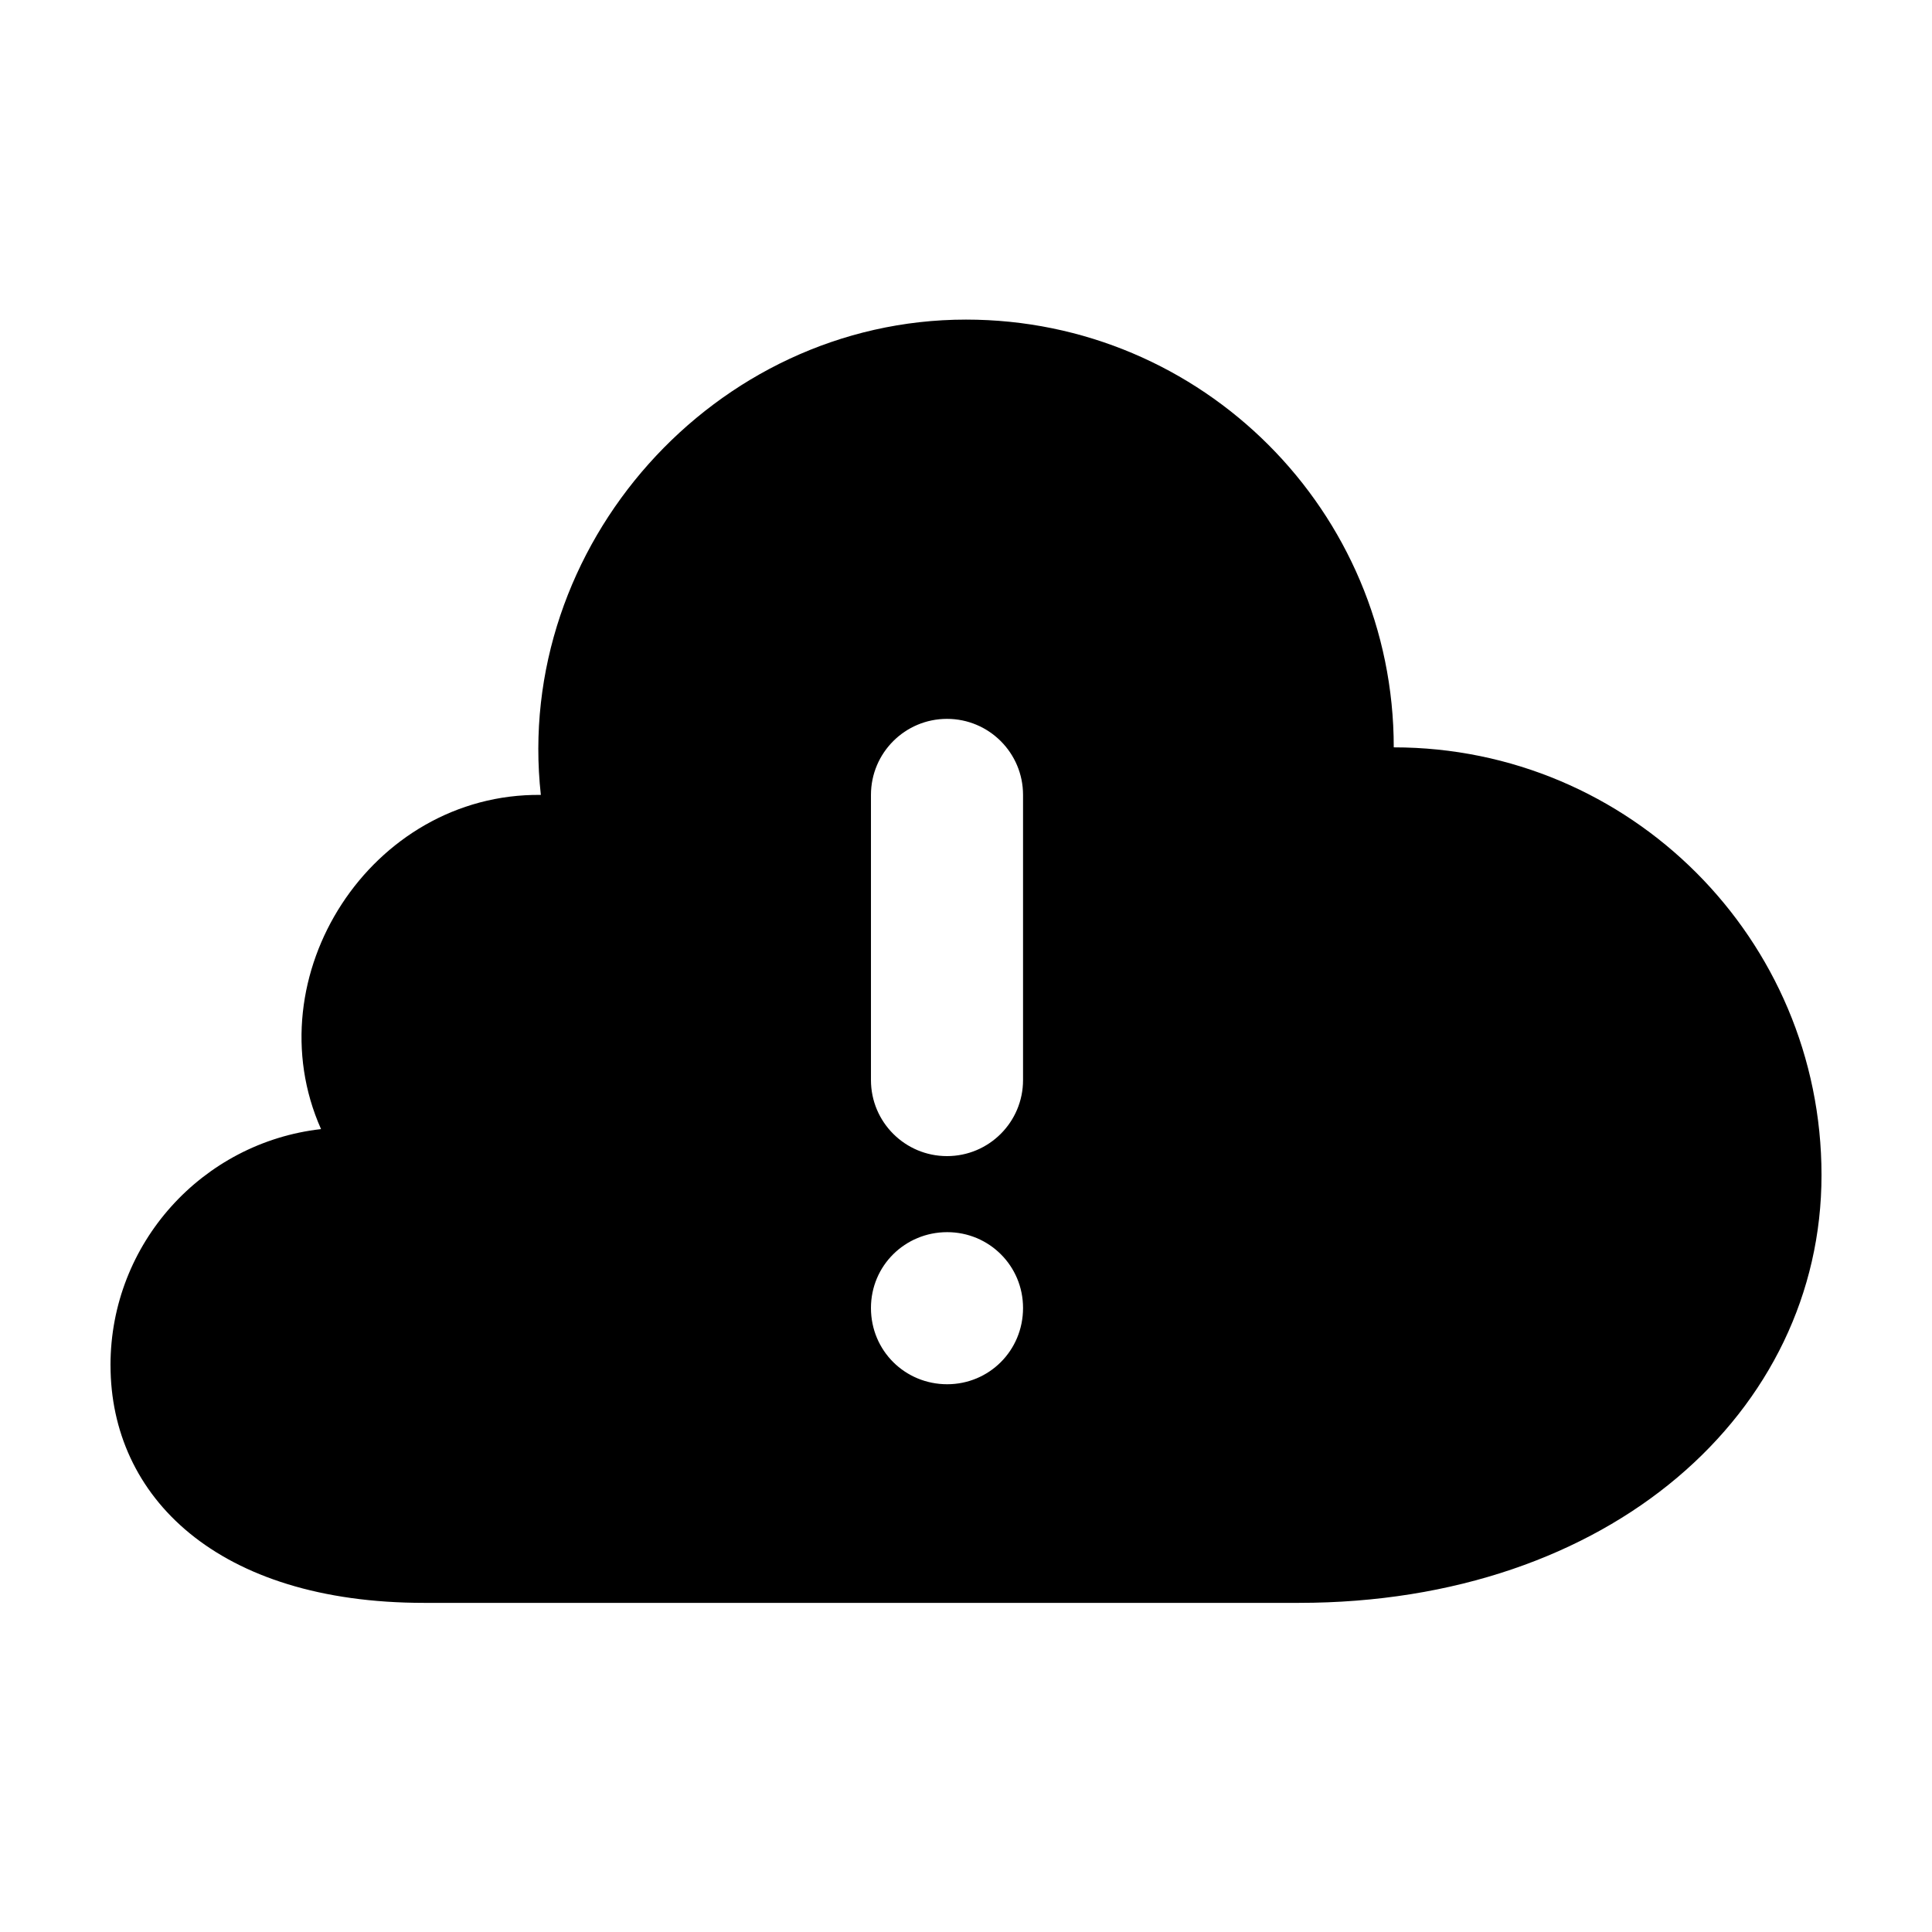 <?xml version="1.0" encoding="UTF-8"?>
<!-- Uploaded to: SVG Repo, www.svgrepo.com, Generator: SVG Repo Mixer Tools -->
<svg fill="#000000" width="800px" height="800px" version="1.1" viewBox="144 144 512 512" xmlns="http://www.w3.org/2000/svg">
 <path d="m173.29 505.8c0 34.781 28.195 62.977 83.129 62.977h231.75c82.758 0 138.55-50.75 138.55-113.36s-50.75-113.36-113.36-113.36c0-62.605-50.75-113.36-113.36-113.36-66.719 0-119.96 59.992-112.67 125.96-45.078-0.484-76.234 48.176-58.25 88.566-31.398 3.562-55.797 30.219-55.797 62.57zm221.73 5.039c11.059 0 20.098-8.867 20.098-20.207 0-11.227-9.039-20.098-20.098-20.098-11.168 0-20.207 8.871-20.207 20.098 0 11.34 9.039 20.207 20.207 20.207zm20.098-156.18c0-11.129-9.023-20.152-20.152-20.152-11.129 0-20.152 9.023-20.152 20.152v75.57c0 11.129 9.023 20.152 20.152 20.152 11.129 0 20.152-9.023 20.152-20.152z" fill-rule="evenodd"/>
</svg>